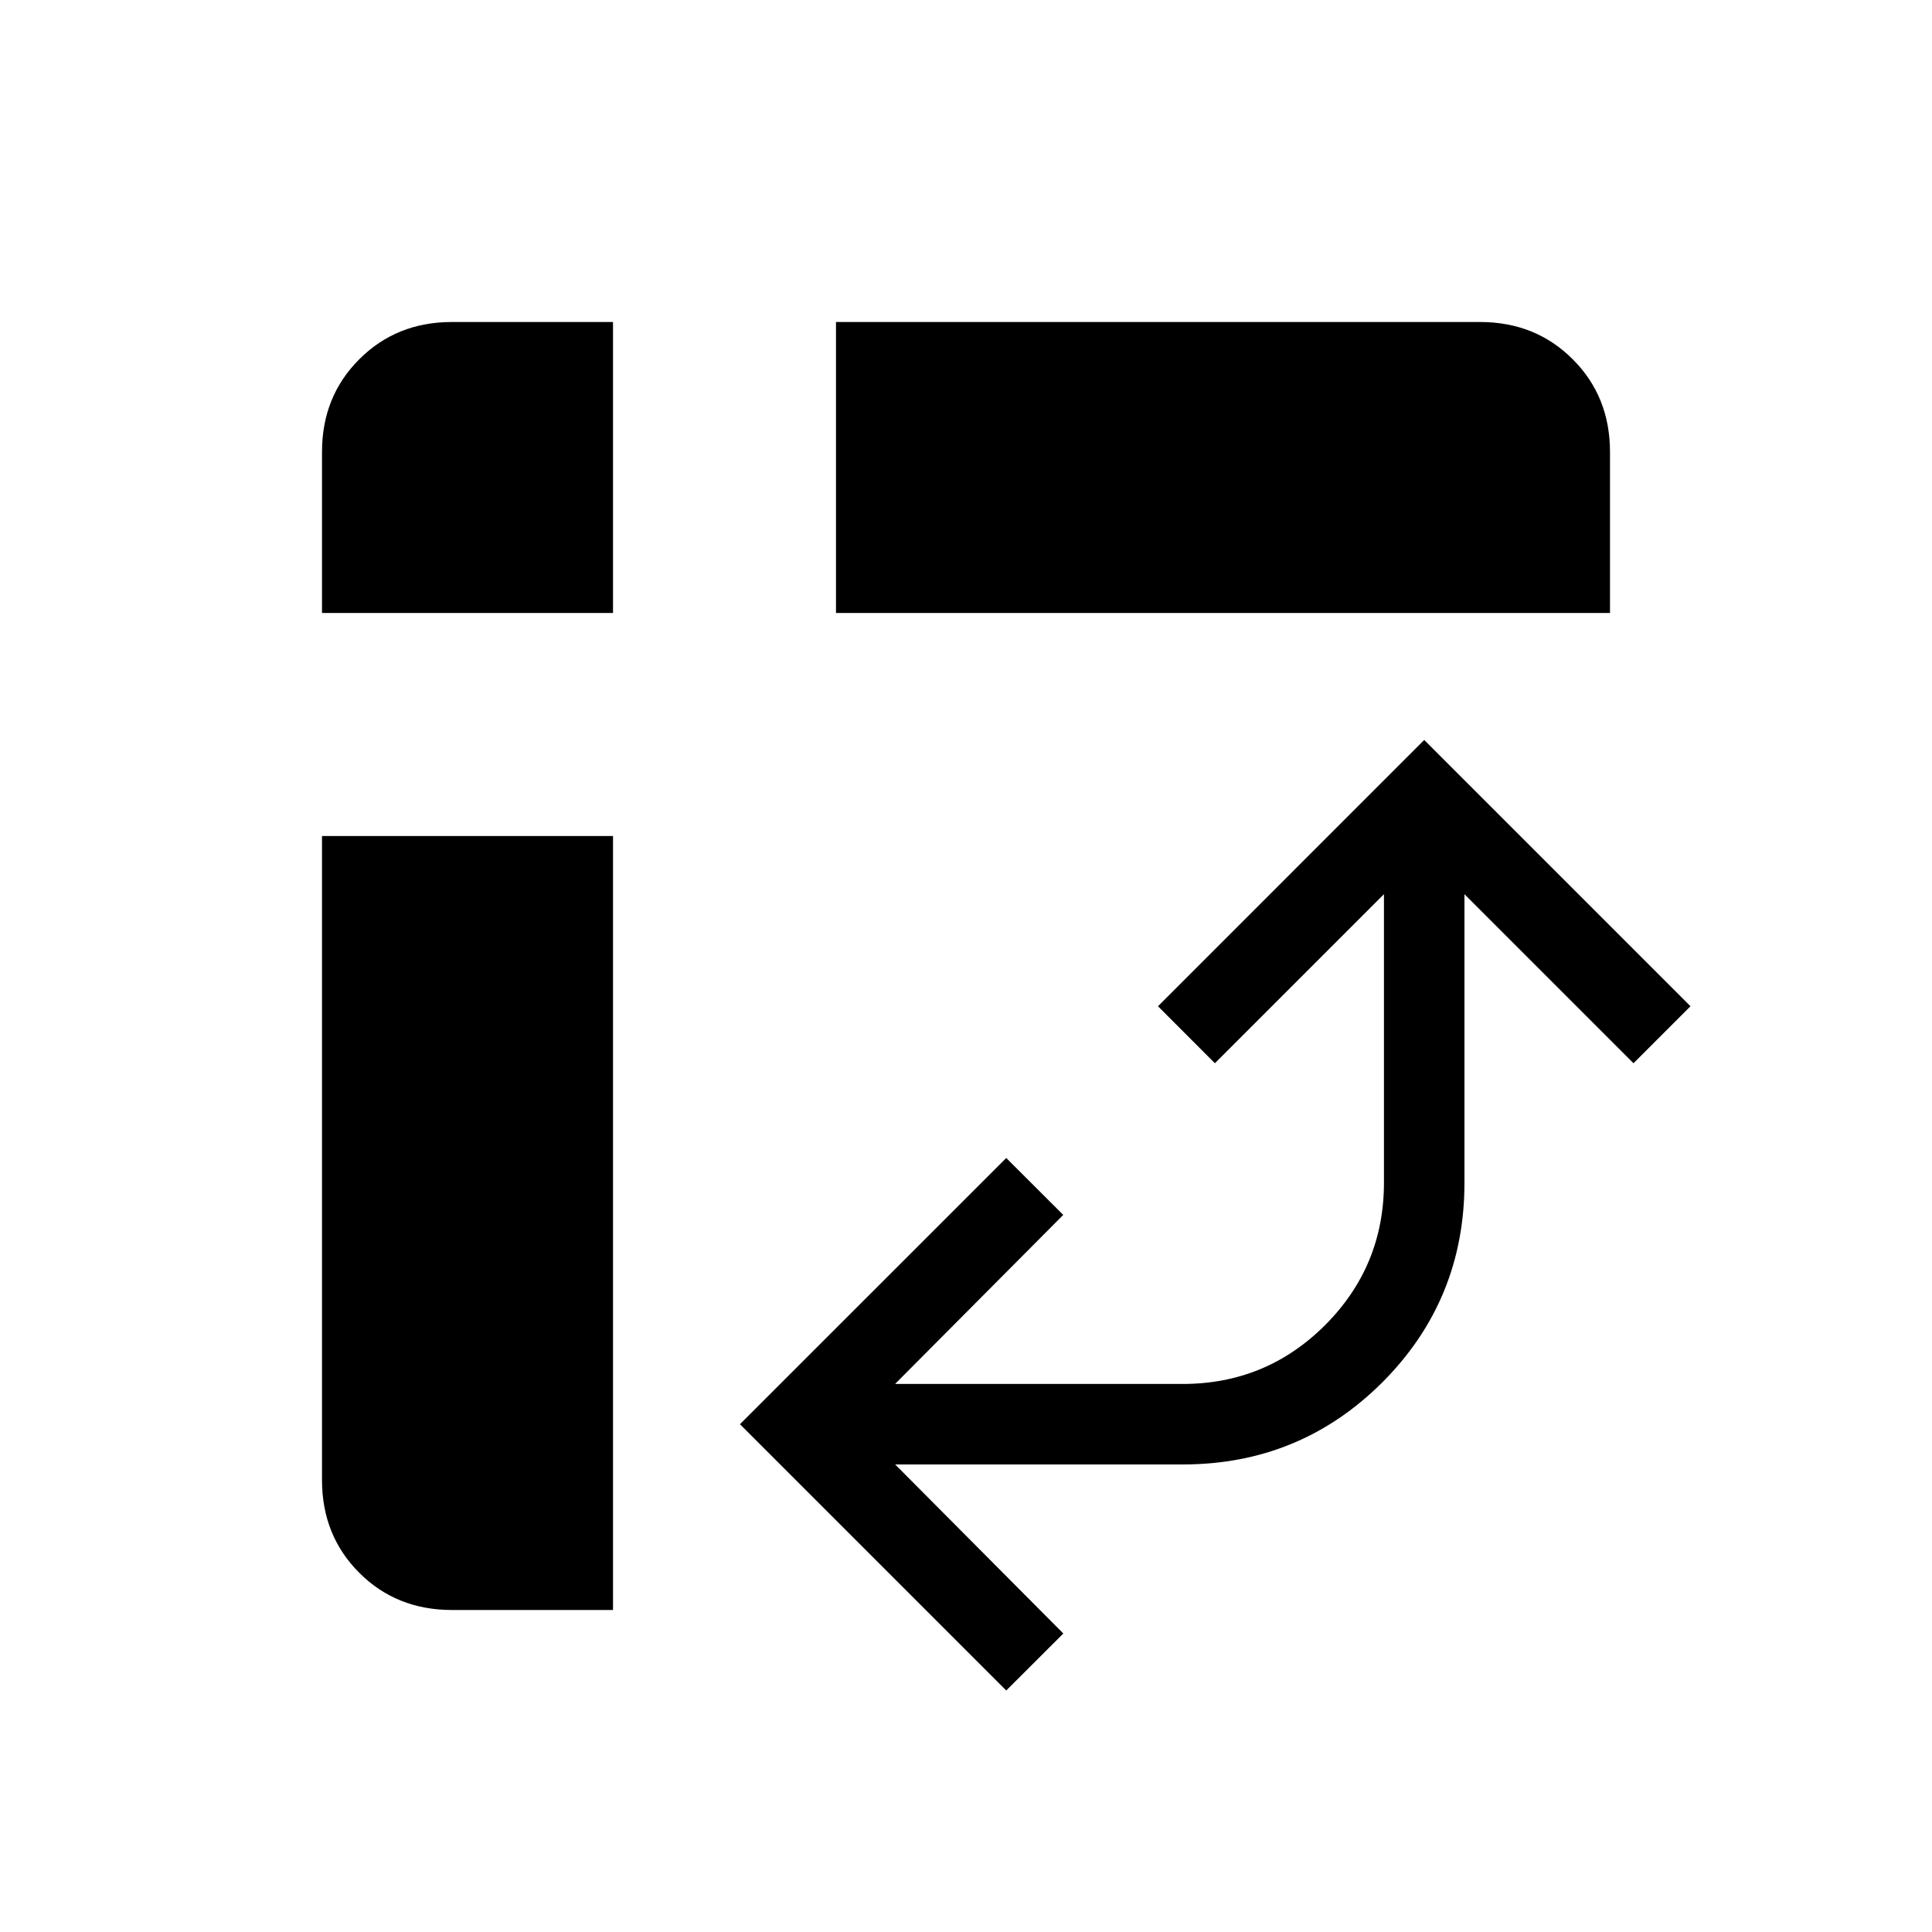 <svg xmlns="http://www.w3.org/2000/svg" viewBox="0 0 24 24"><path d="M10.385 7.615V4h8q.69 0 1.152.463q.463.462.463 1.152v2zM5.615 20q-.69 0-1.152-.462Q4 19.075 4 18.385v-8h3.615V20zM4 7.615v-2q0-.69.463-1.152Q4.925 4 5.615 4h2v3.615zM12.5 21l-3.308-3.308l3.308-3.307l.708.707l-2.089 2.1h3.573q1.037 0 1.769-.731q.731-.732.731-1.769v-3.584l-2.1 2.1l-.707-.708l3.307-3.308L21 12.5l-.708.708l-2.1-2.1v3.584q0 1.458-1.02 2.48q-1.022 1.02-2.48 1.02H11.12l2.089 2.1z"/></svg>